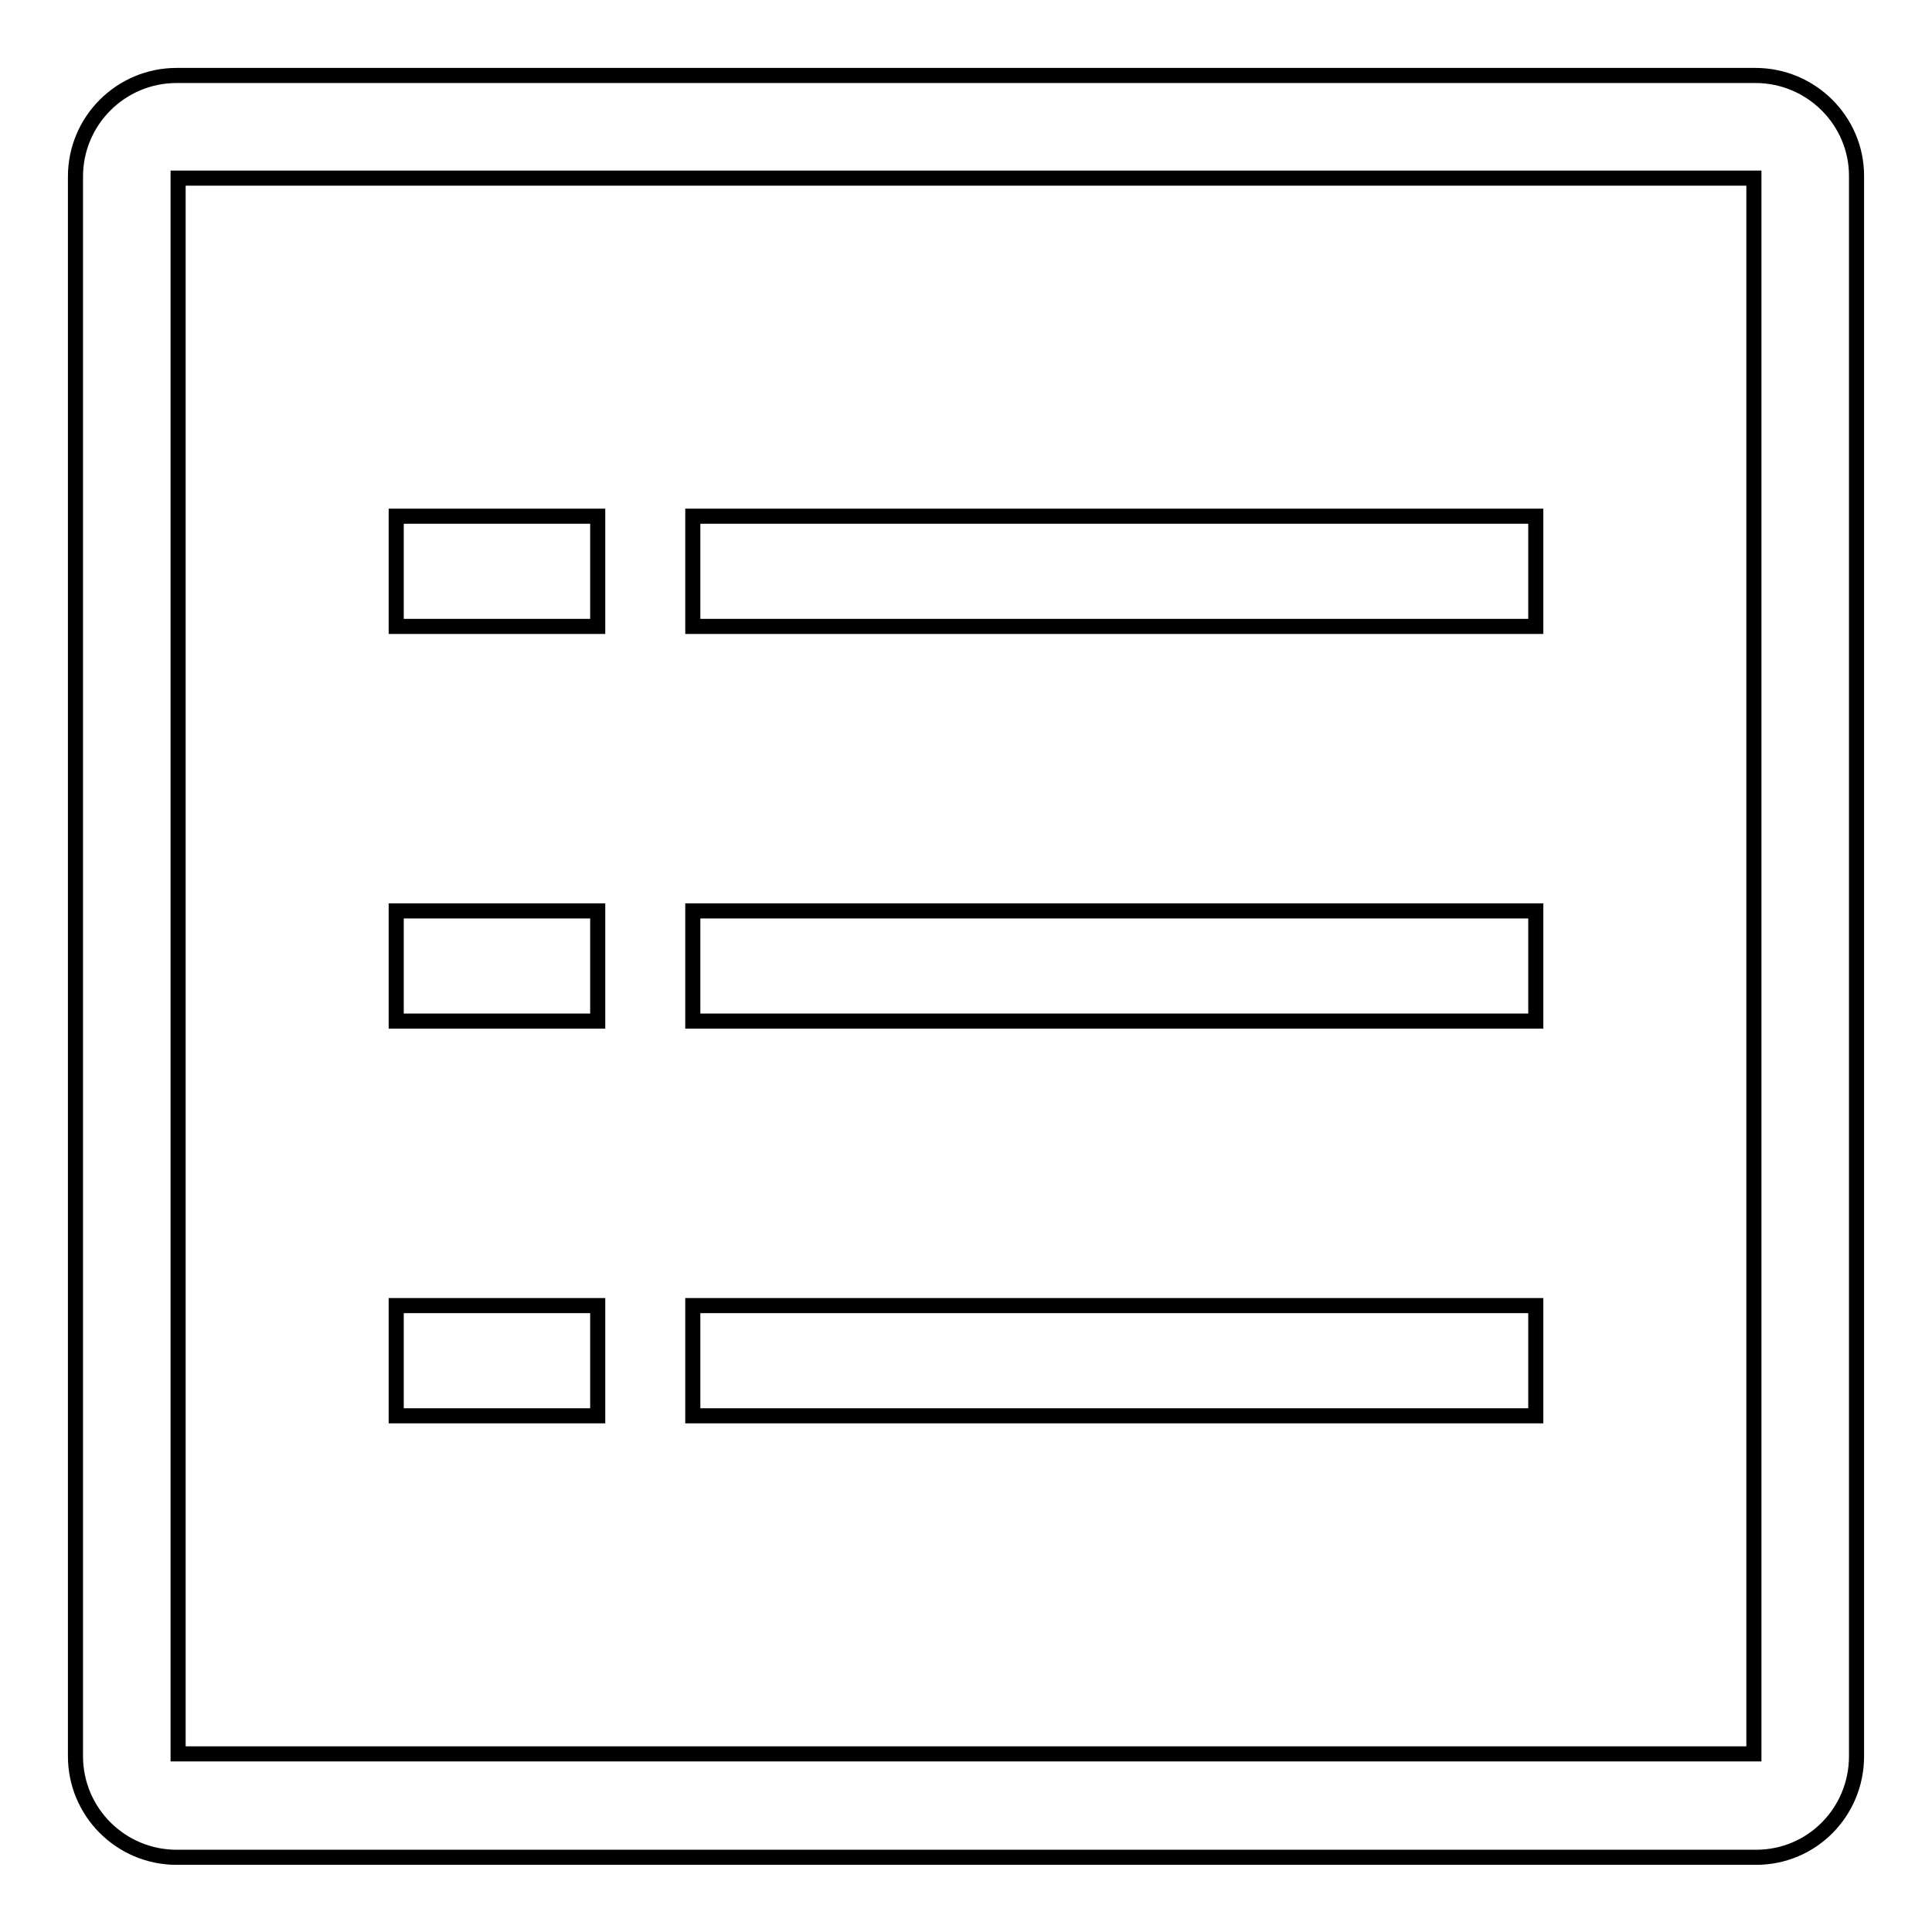 <?xml version="1.0" encoding="utf-8"?>
<!-- Svg Vector Icons : http://www.onlinewebfonts.com/icon -->
<!DOCTYPE svg PUBLIC "-//W3C//DTD SVG 1.1//EN" "http://www.w3.org/Graphics/SVG/1.1/DTD/svg11.dtd">
<svg version="1.1" xmlns="http://www.w3.org/2000/svg" xmlns:xlink="http://www.w3.org/1999/xlink" x="0px" y="0px" viewBox="0 0 256 256" enable-background="new 0 0 256 256" xml:space="preserve">
<g> <path stroke-width="2" fill-opacity="0" stroke="#000000"  d="M91.8,120.7h111.7v14.6H91.8V120.7z M91.8,68.4h111.7V83H91.8V68.4z M91.8,173h111.7v14.6H91.8V173z  M52.5,173h26.7v14.6H52.5V173z M232.6,10H23.4C16,10,10,16,10,23.4v209.3c0,7.4,6,13.4,13.4,13.4h209.3c7.4,0,13.3-6,13.3-13.4 V23.3C246,16,240,10,232.6,10z M232.4,23.6v208.8H23.6V23.6H232.4z M52.5,120.7h26.7v14.6H52.5V120.7z M52.5,68.4h26.7V83H52.5 V68.4z"/></g>
</svg>
